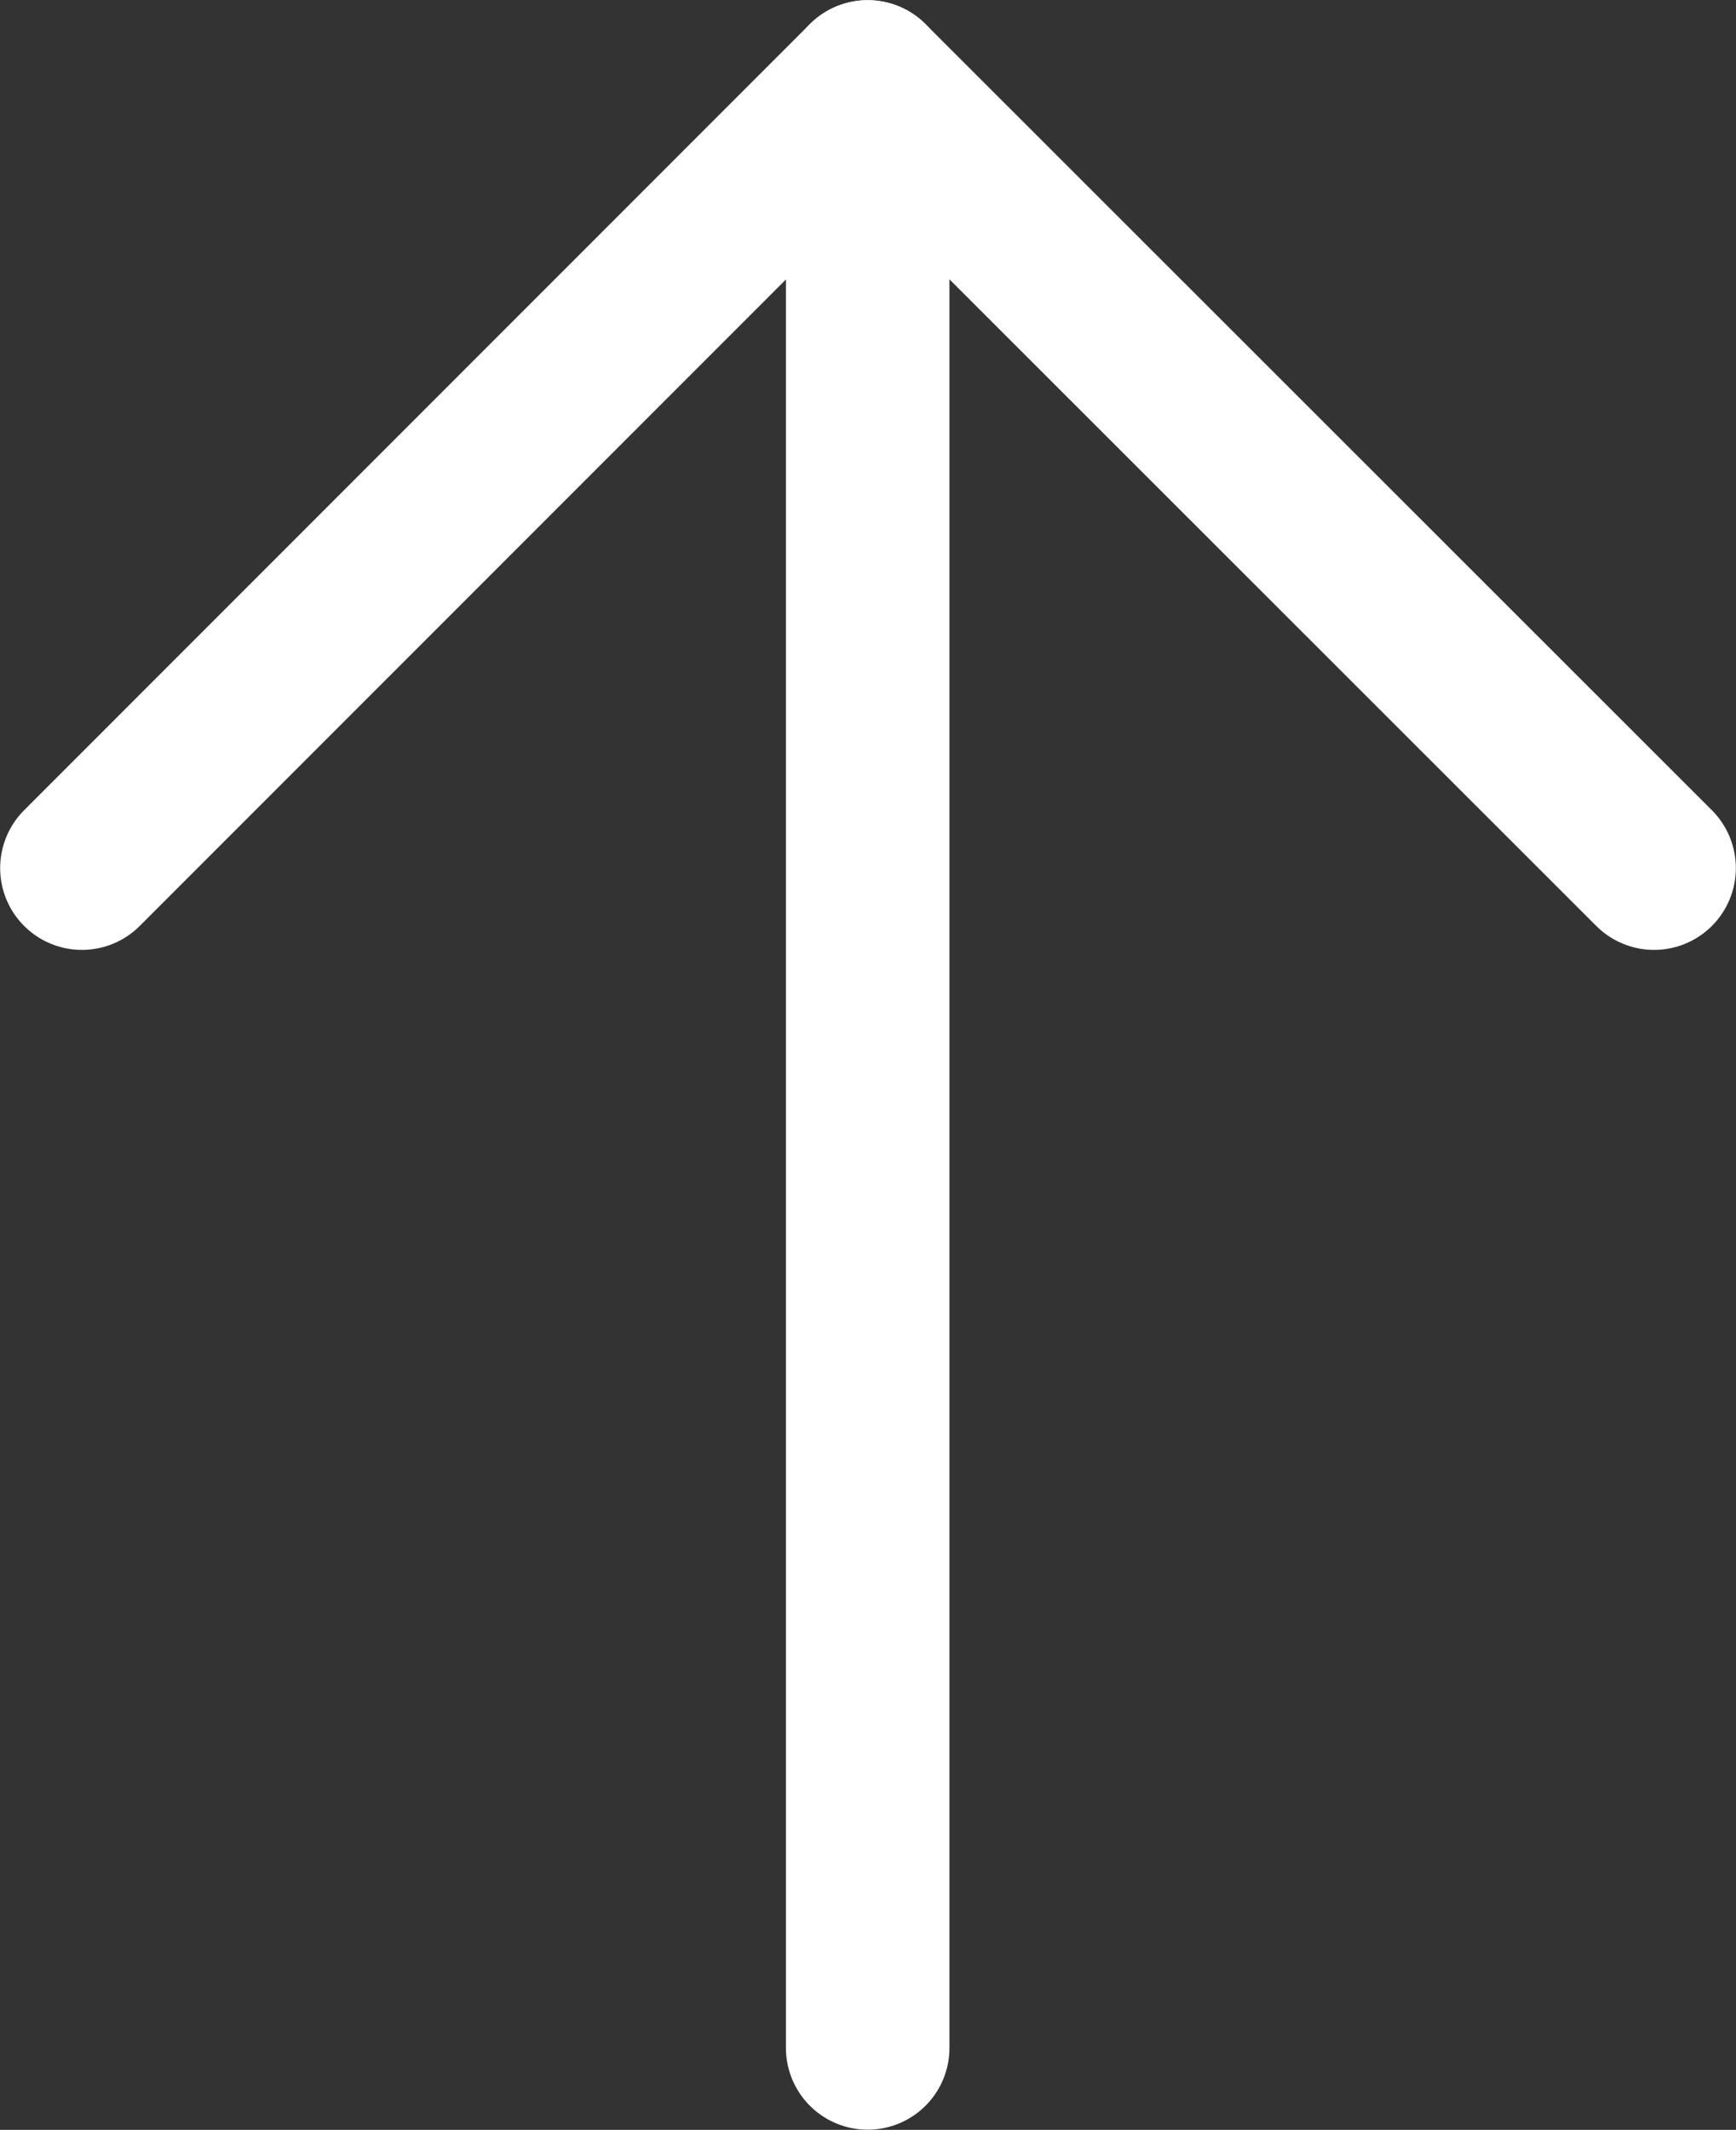 <?xml version="1.0" encoding="utf-8"?>
<!-- Generator: Adobe Illustrator 27.5.0, SVG Export Plug-In . SVG Version: 6.00 Build 0)  -->
<svg version="1.1" id="レイヤー_1" xmlns="http://www.w3.org/2000/svg" xmlns:xlink="http://www.w3.org/1999/xlink" x="0px"
	 y="0px" viewBox="0 0 27.97 34.3" style="enable-background:new 0 0 27.97 34.3;" xml:space="preserve">
<rect x="0" y="0" width="27.97" height="34.3" fill="#333333" stroke="none"/>
<style type="text/css">
	.st0{fill:none;stroke:#FFFFFF;stroke-width:2.635;stroke-linecap:round;stroke-linejoin:round;stroke-miterlimit:10;}
</style>
<g>
	<g>
		<g>
			<polyline class="st0" points="1.32,13.98 13.98,1.32 26.65,13.98 			"/>
			<line class="st0" x1="13.98" y1="1.32" x2="13.98" y2="32.98"/>
		</g>
	</g>
</g>
</svg>
